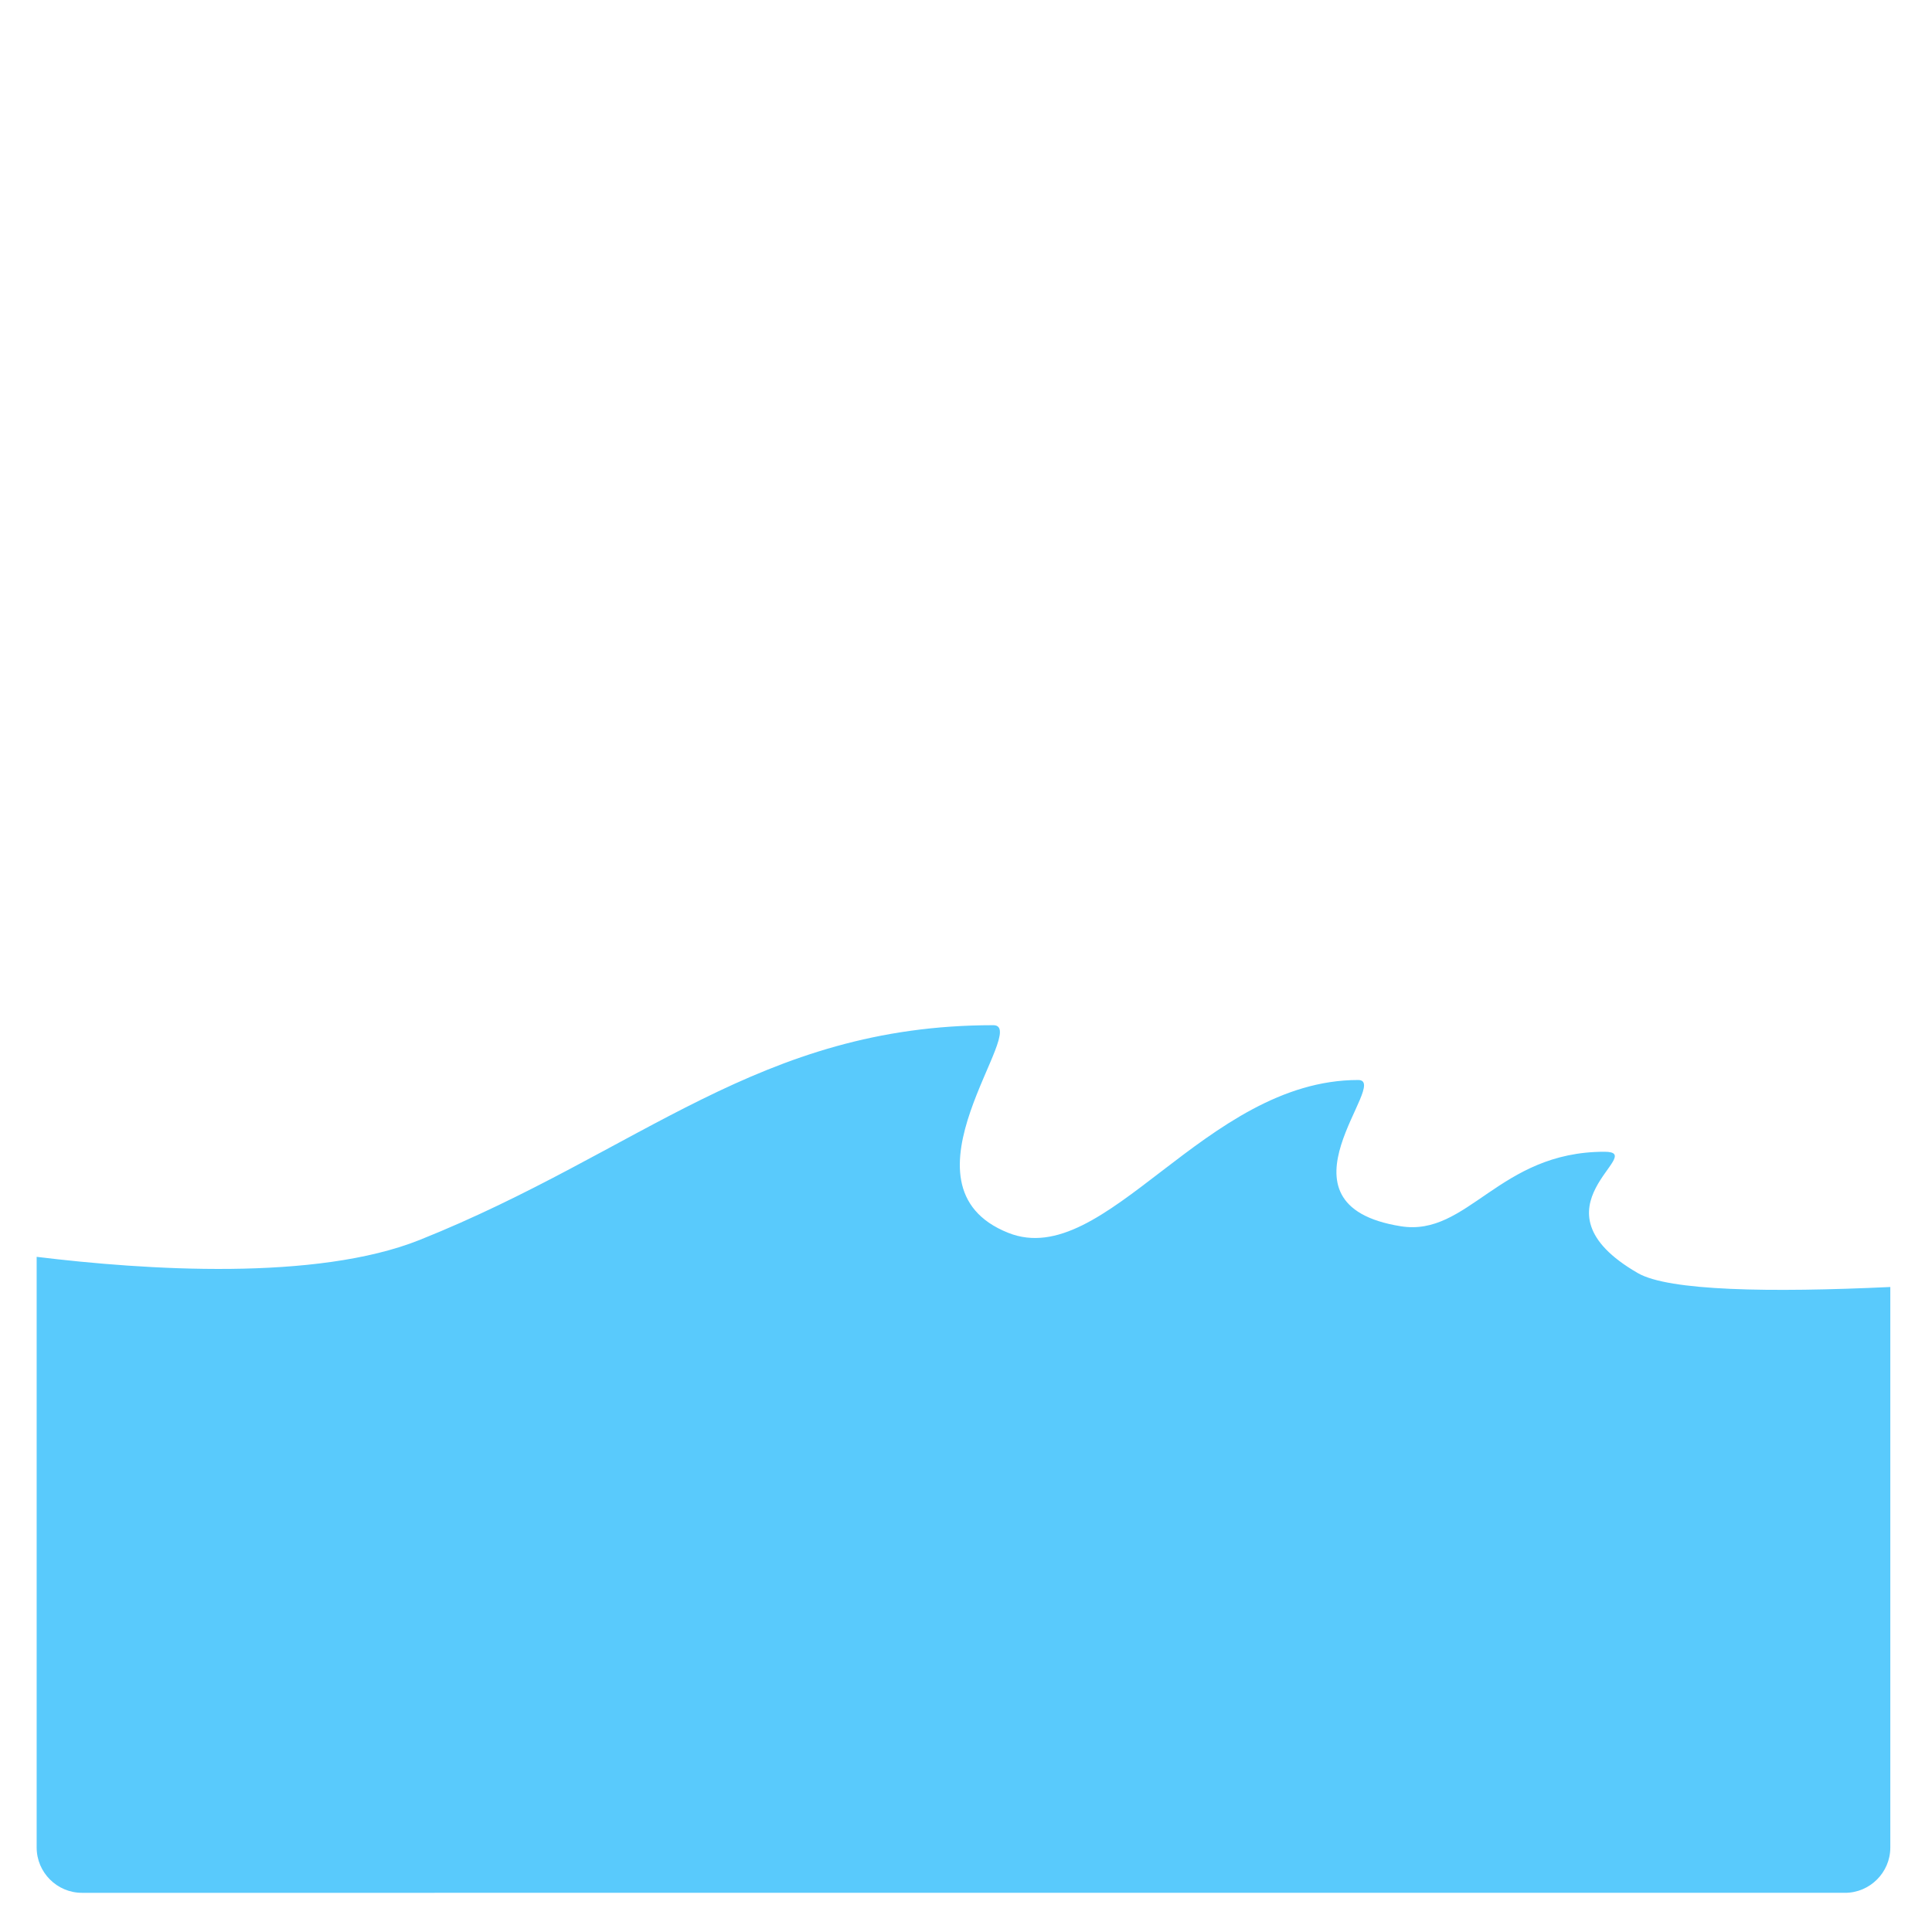 <?xml version="1.0" encoding="iso-8859-1"?>
<!-- Generator: Adobe Illustrator 18.1.1, SVG Export Plug-In . SVG Version: 6.00 Build 0)  -->
<!DOCTYPE svg PUBLIC "-//W3C//DTD SVG 1.1//EN" "http://www.w3.org/Graphics/SVG/1.1/DTD/svg11.dtd">
<svg version="1.1" xmlns="http://www.w3.org/2000/svg" xmlns:xlink="http://www.w3.org/1999/xlink" x="0px" y="0px"
	 viewBox="0 0 512 512" enable-background="new 0 0 512 512" xml:space="preserve">
<g id="Layer_10">
	<path fill="#59CAFC" d="M488.951,501.617c6.6,0,12-5.4,12-12V341.068c-31.955,1.492-58.707,1.046-66.89-3.674
		c-30.004-17.306,3.167-32.167-8.869-32.167c-28,0-36.165,22.584-53.964,19.744c-36.001-5.744-2.426-38.761-11.303-38.761
		c-40.698,0-66.982,50.722-92.698,40.517c-31.5-12.5,6.042-55.041-4-55.041c-62,0-93.404,33.464-151.995,56.902
		c-27.417,10.968-72.645,8.011-101.517,4.487v156.541c0,6.6,5.4,12,12,12H488.951z"/>
</g>
<g id="Layer_1">
</g>
</svg>
